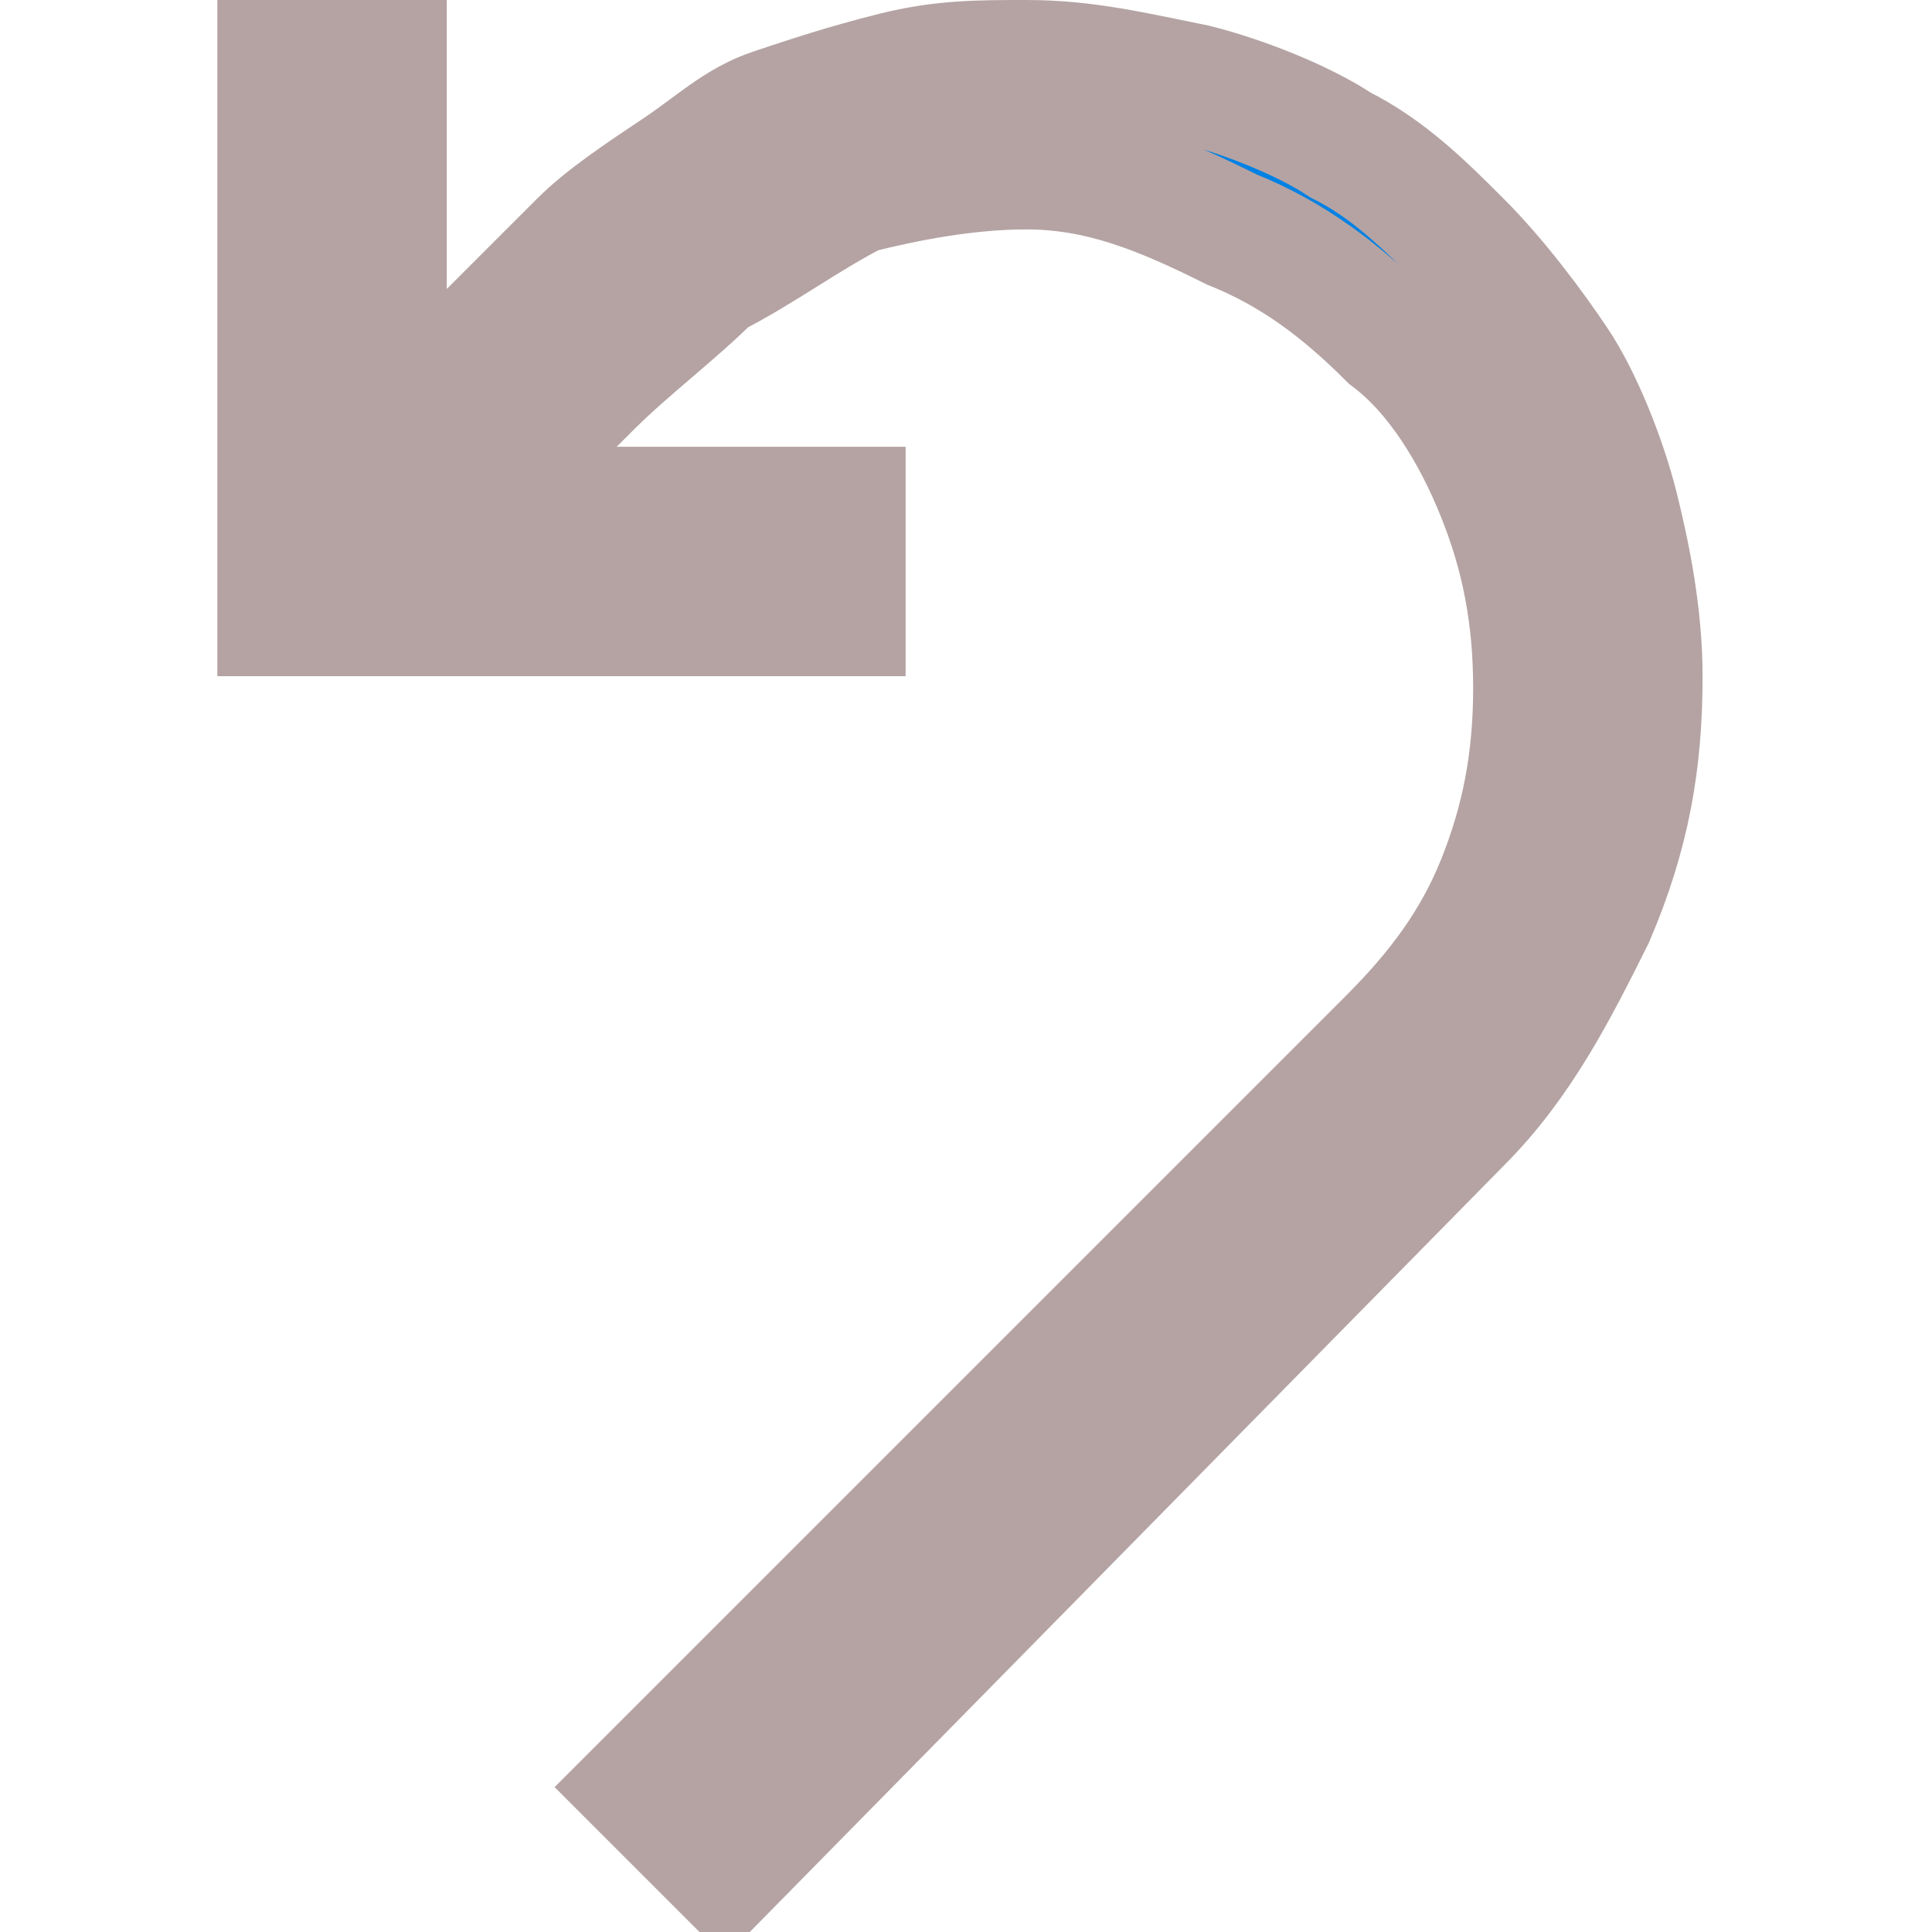 <svg xmlns="http://www.w3.org/2000/svg" viewBox="0 0 16 16" enable-background="new 0 0 16 16">
	 <style type="text/css">.icon-asx-blue{fill:#0081E4;}</style> 
	 <path class="icon-asx-blue" stroke="#b5a3a3" d="M8.5,0.5c0.5,0,0.9,0.1,1.4,0.2c0.4,0.1,0.9,0.3,1.2,0.5c0.4,0.2,0.7,0.5,1,0.8s0.6,0.7,0.8,1
		s0.4,0.8,0.5,1.2c0.1,0.4,0.2,0.9,0.2,1.4c0,0.7-0.1,1.3-0.4,2c-0.3,0.6-0.6,1.2-1.1,1.7L6,15.5l-0.7-0.7l6.2-6.2
		c0.4-0.4,0.7-0.8,0.9-1.3s0.3-1,0.3-1.6c0-0.6-0.1-1.1-0.3-1.6c-0.2-0.5-0.5-1-0.9-1.3c-0.4-0.4-0.8-0.7-1.3-0.9
		C9.6,1.6,9.1,1.4,8.5,1.4c-0.5,0-1,0.1-1.4,0.2C6.7,1.8,6.3,2.1,5.9,2.3c-0.3,0.3-0.7,0.6-1,0.9s-0.7,0.7-1,1h3.1v0.9H2.3V0.5h0.9
		v3.1C3.5,3.3,3.8,3,4,2.8S4.5,2.3,4.8,2C5,1.8,5.3,1.6,5.6,1.4s0.5-0.4,0.8-0.5c0.3-0.1,0.6-0.2,1-0.3S8.1,0.5,8.5,0.5L8.5,0.5z"/>
</svg>